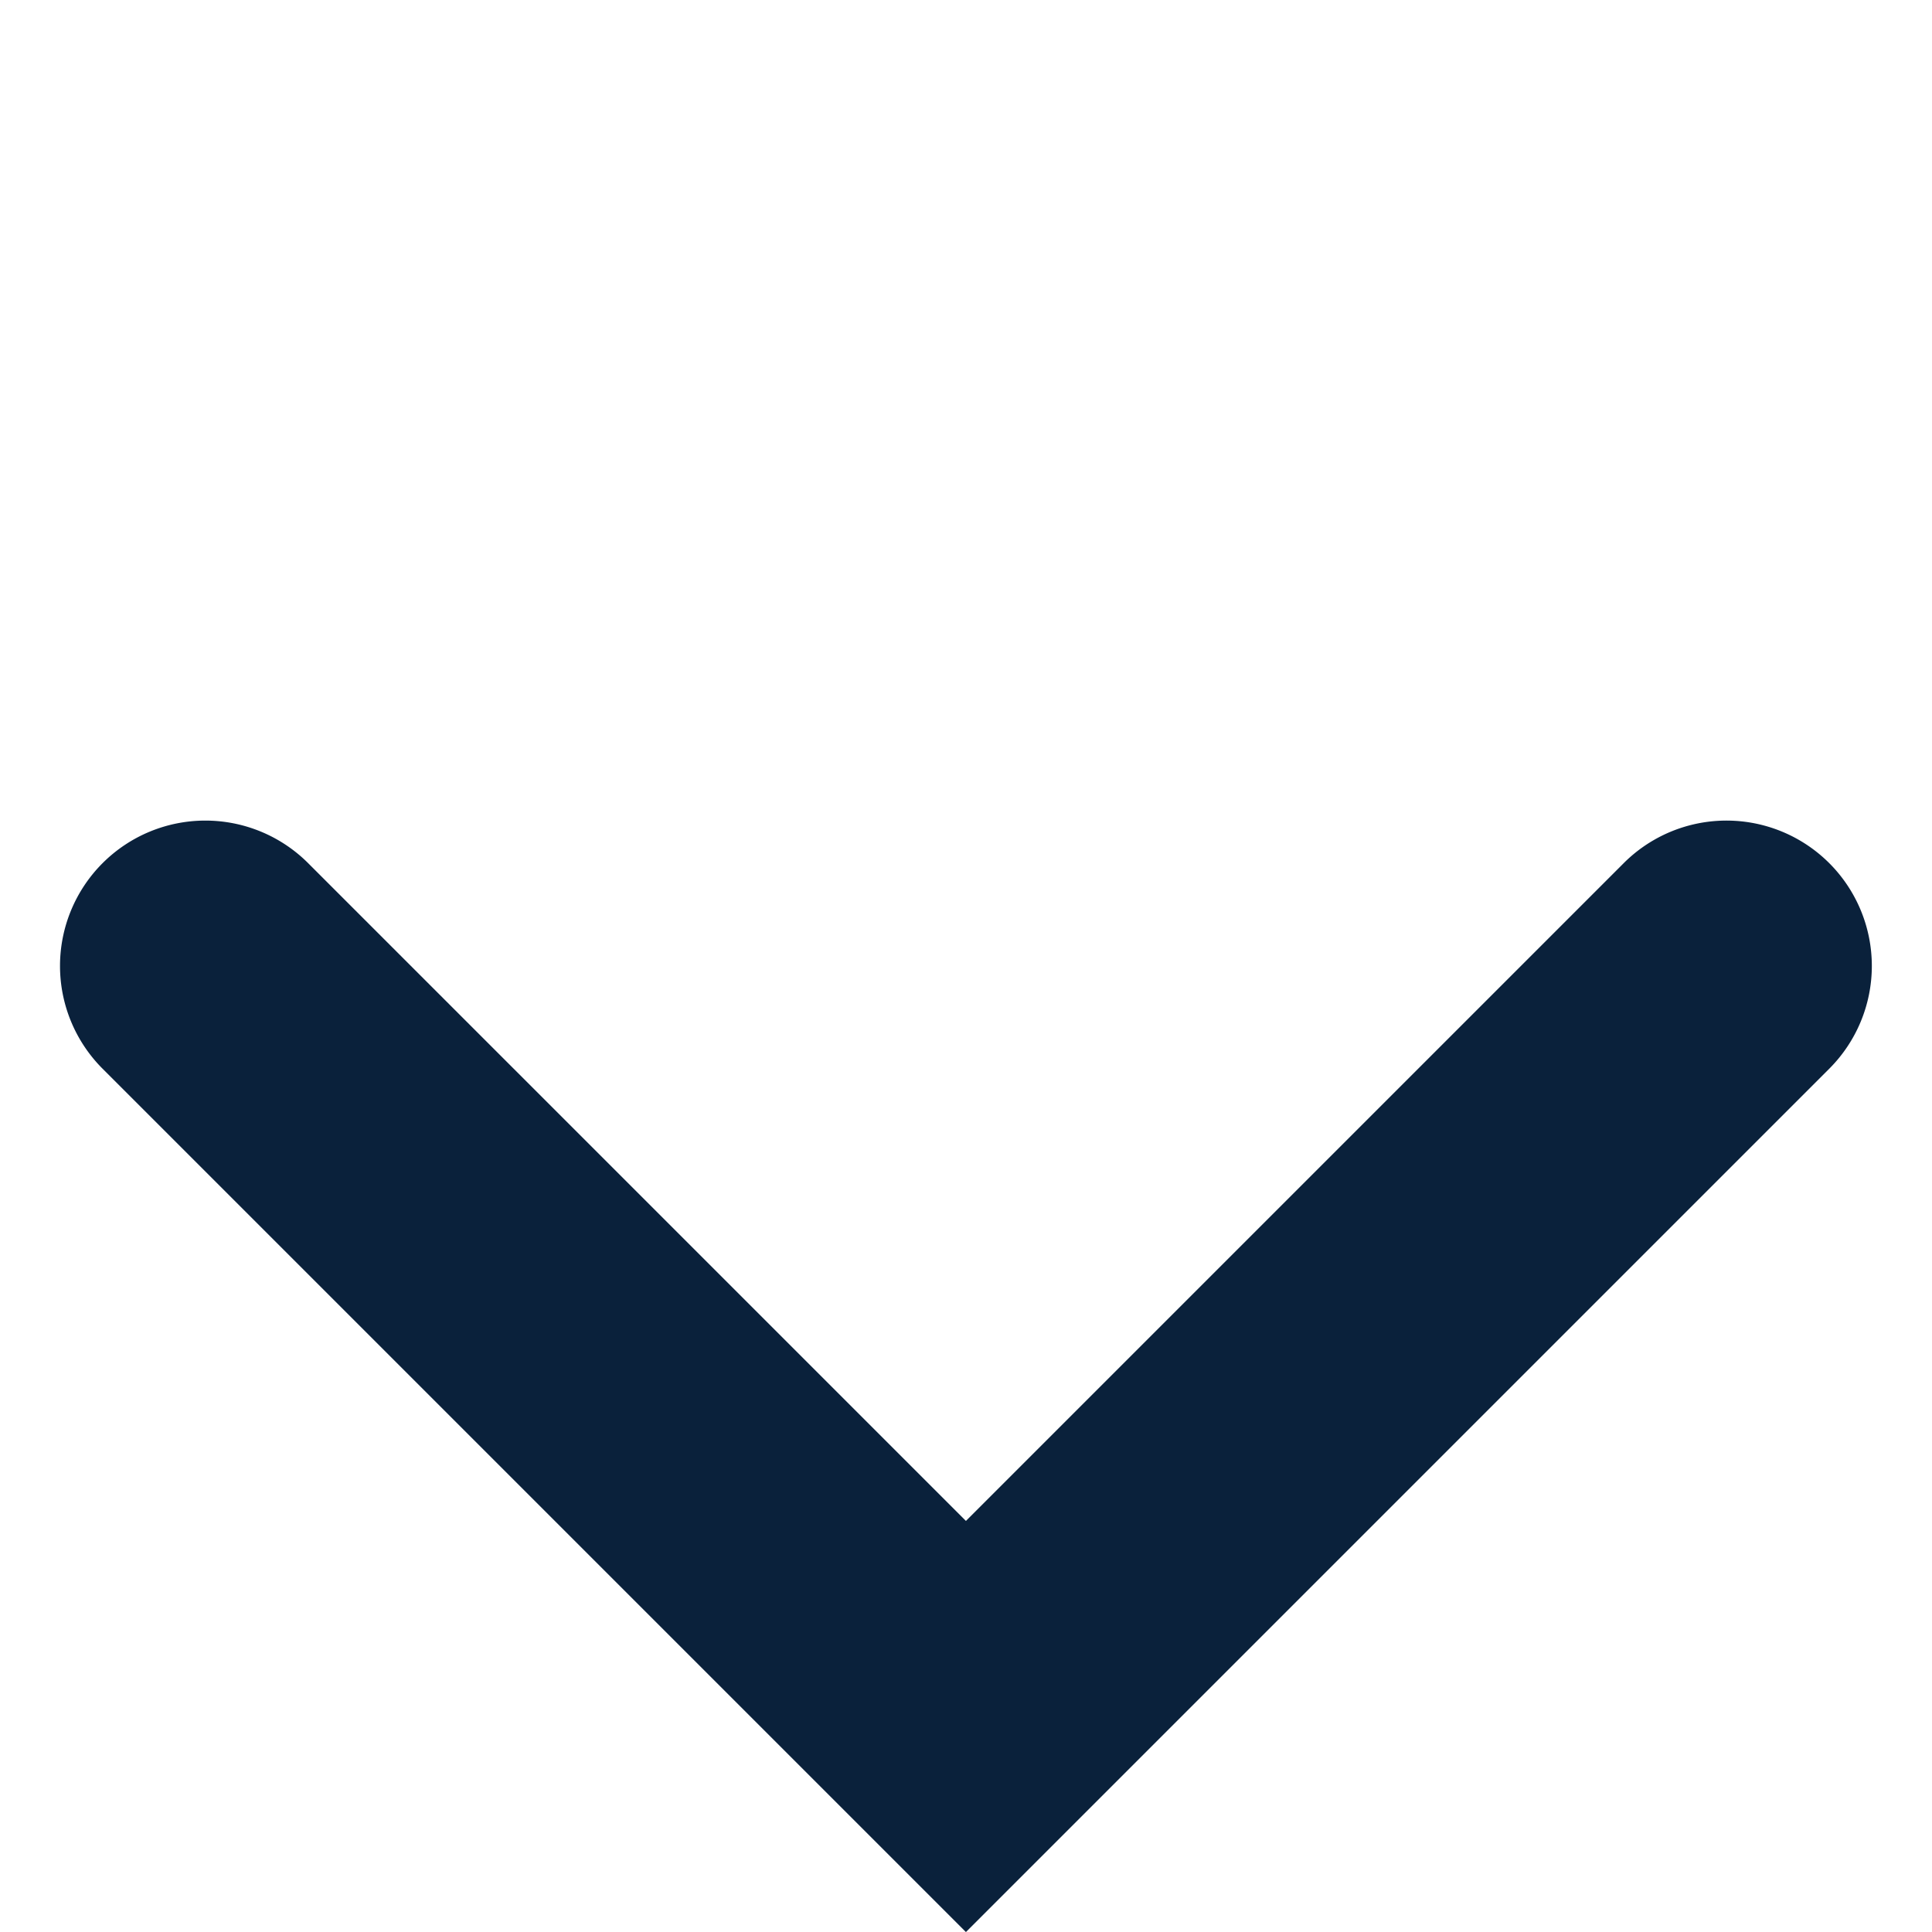 <svg xmlns="http://www.w3.org/2000/svg" width="13.292" height="13.292" viewBox="0 0 13.292 13.292">
  <path id="Path_6092" data-name="Path 6092" d="M4262.773,1674.126a1,1,0,0,1-1-1v-8.4h8.4a1,1,0,0,1,0,2h-6.4v6.4A1,1,0,0,1,4262.773,1674.126Z" transform="translate(1843.035 4203.96) rotate(-135)" fill="#0a213b"/>
</svg>
